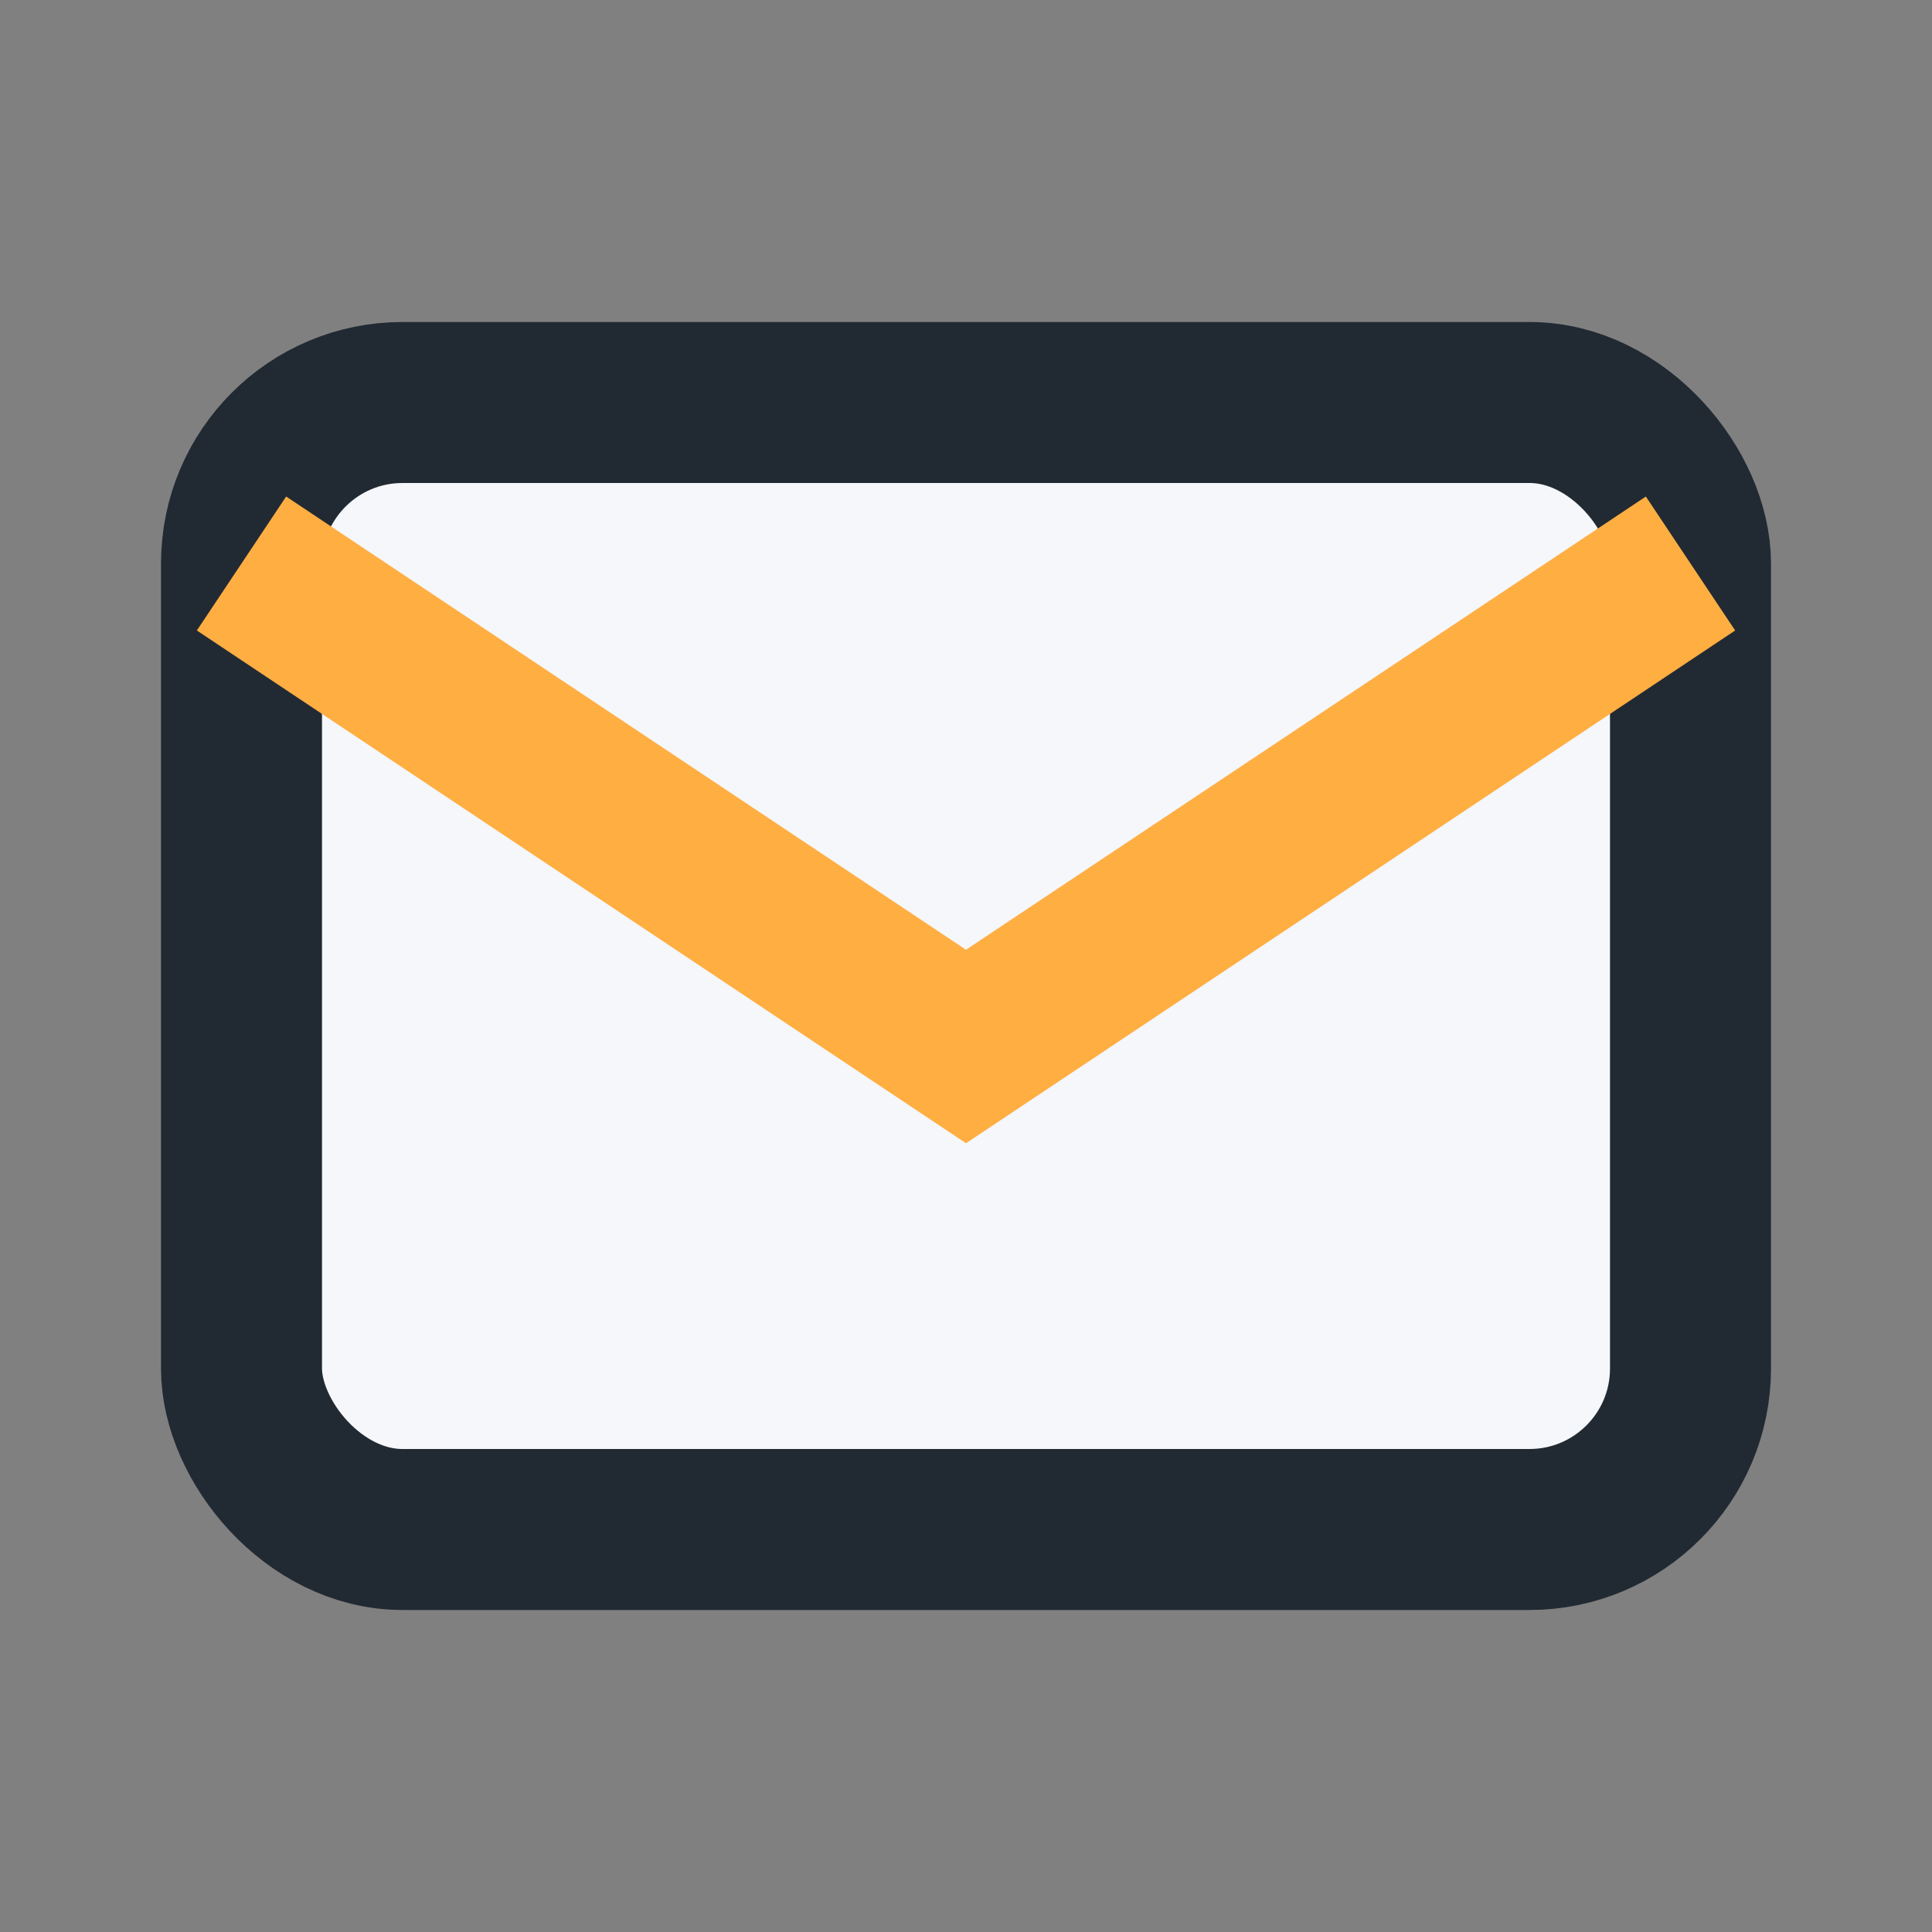 <?xml version="1.0" encoding="UTF-8"?>
<svg xmlns="http://www.w3.org/2000/svg" width="24" height="24" viewBox="0 0 24 24"><rect x="0" y="0" width="24" height="24" fill="#808080" stroke="none"/><rect x="3" y="5" width="18" height="14" rx="2" fill="#F5F7FA" stroke="#212A32" stroke-width="2"/><path d="M3 7l9 6 9-6" stroke="#FFAE42" stroke-width="2" fill="none"/></svg>